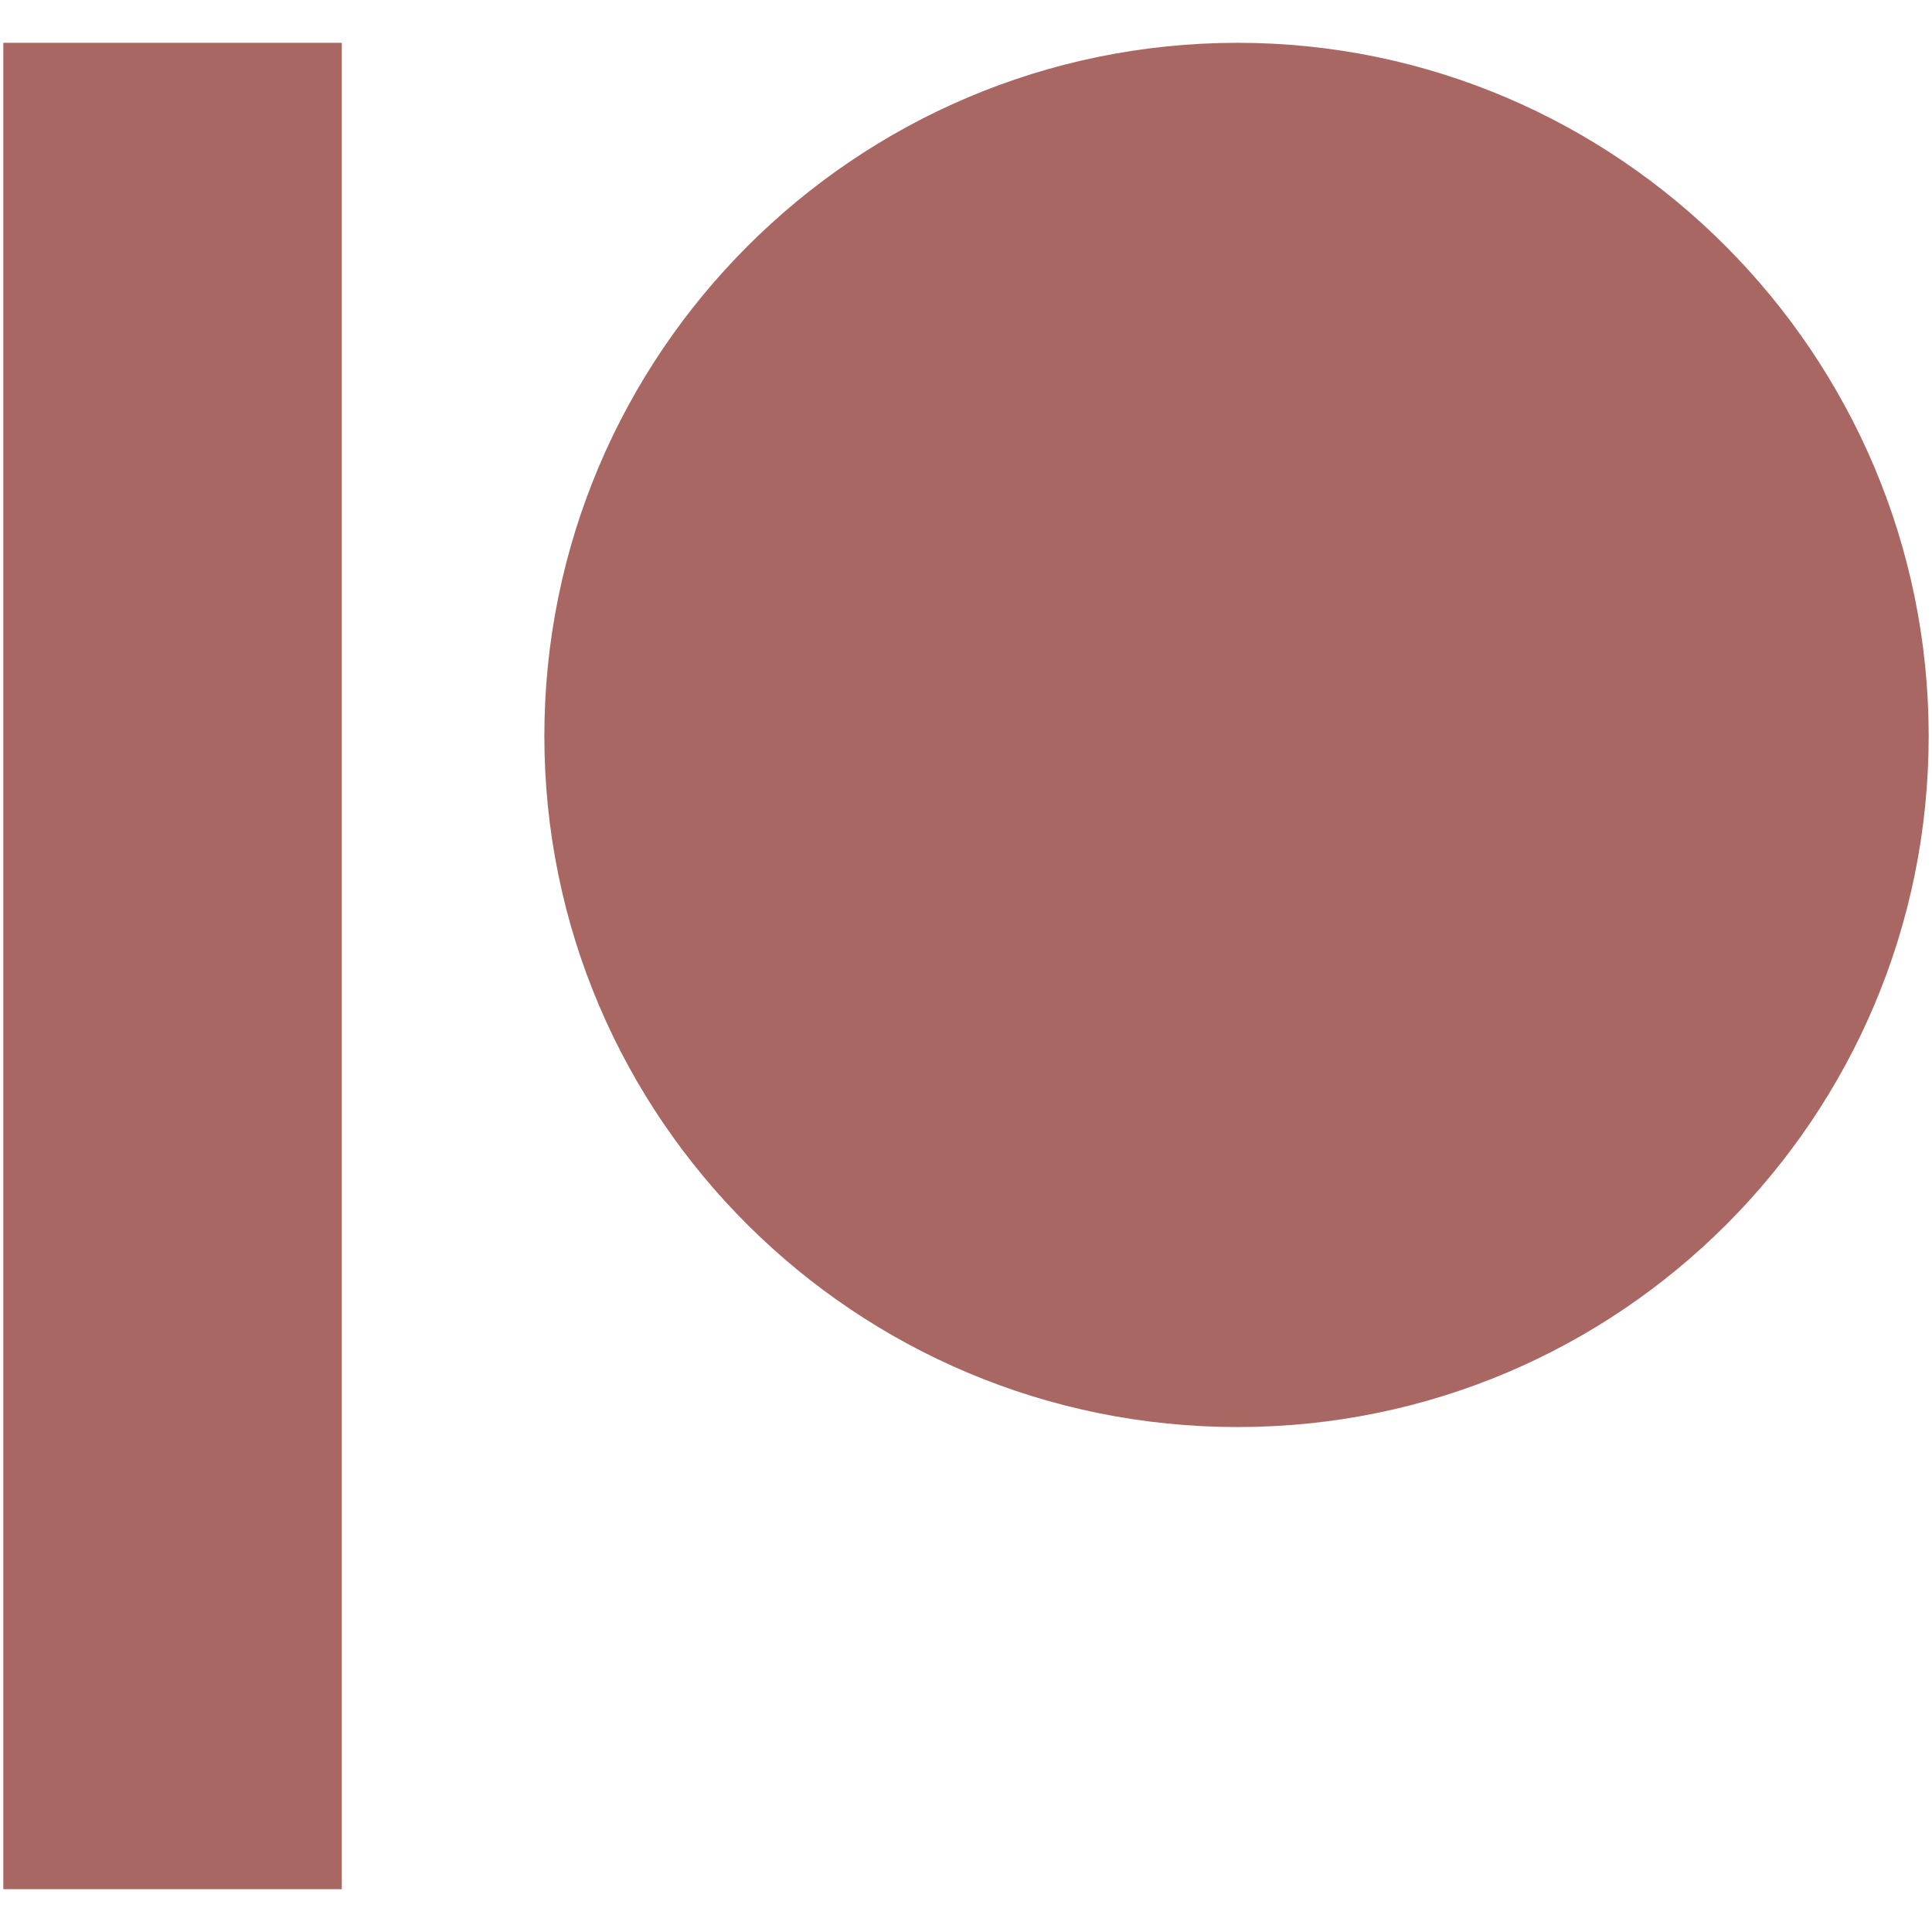 <?xml version="1.0" encoding="UTF-8"?><svg id="Layer_1" xmlns="http://www.w3.org/2000/svg" viewBox="0 0 500 500"><defs><style>.cls-1{fill:#a96763;fill-rule:evenodd;}</style></defs><path class="cls-1" d="M320.29,11.08c-98.93,0-179.41,80.47-179.41,179.39s80.48,178.85,179.41,178.85,178.85-80.24,178.85-178.85S418.91,11.08,320.29,11.08"/><polygon class="cls-1" points=".86 488.92 88.46 488.92 88.46 11.08 .86 11.08 .86 488.92"/></svg>